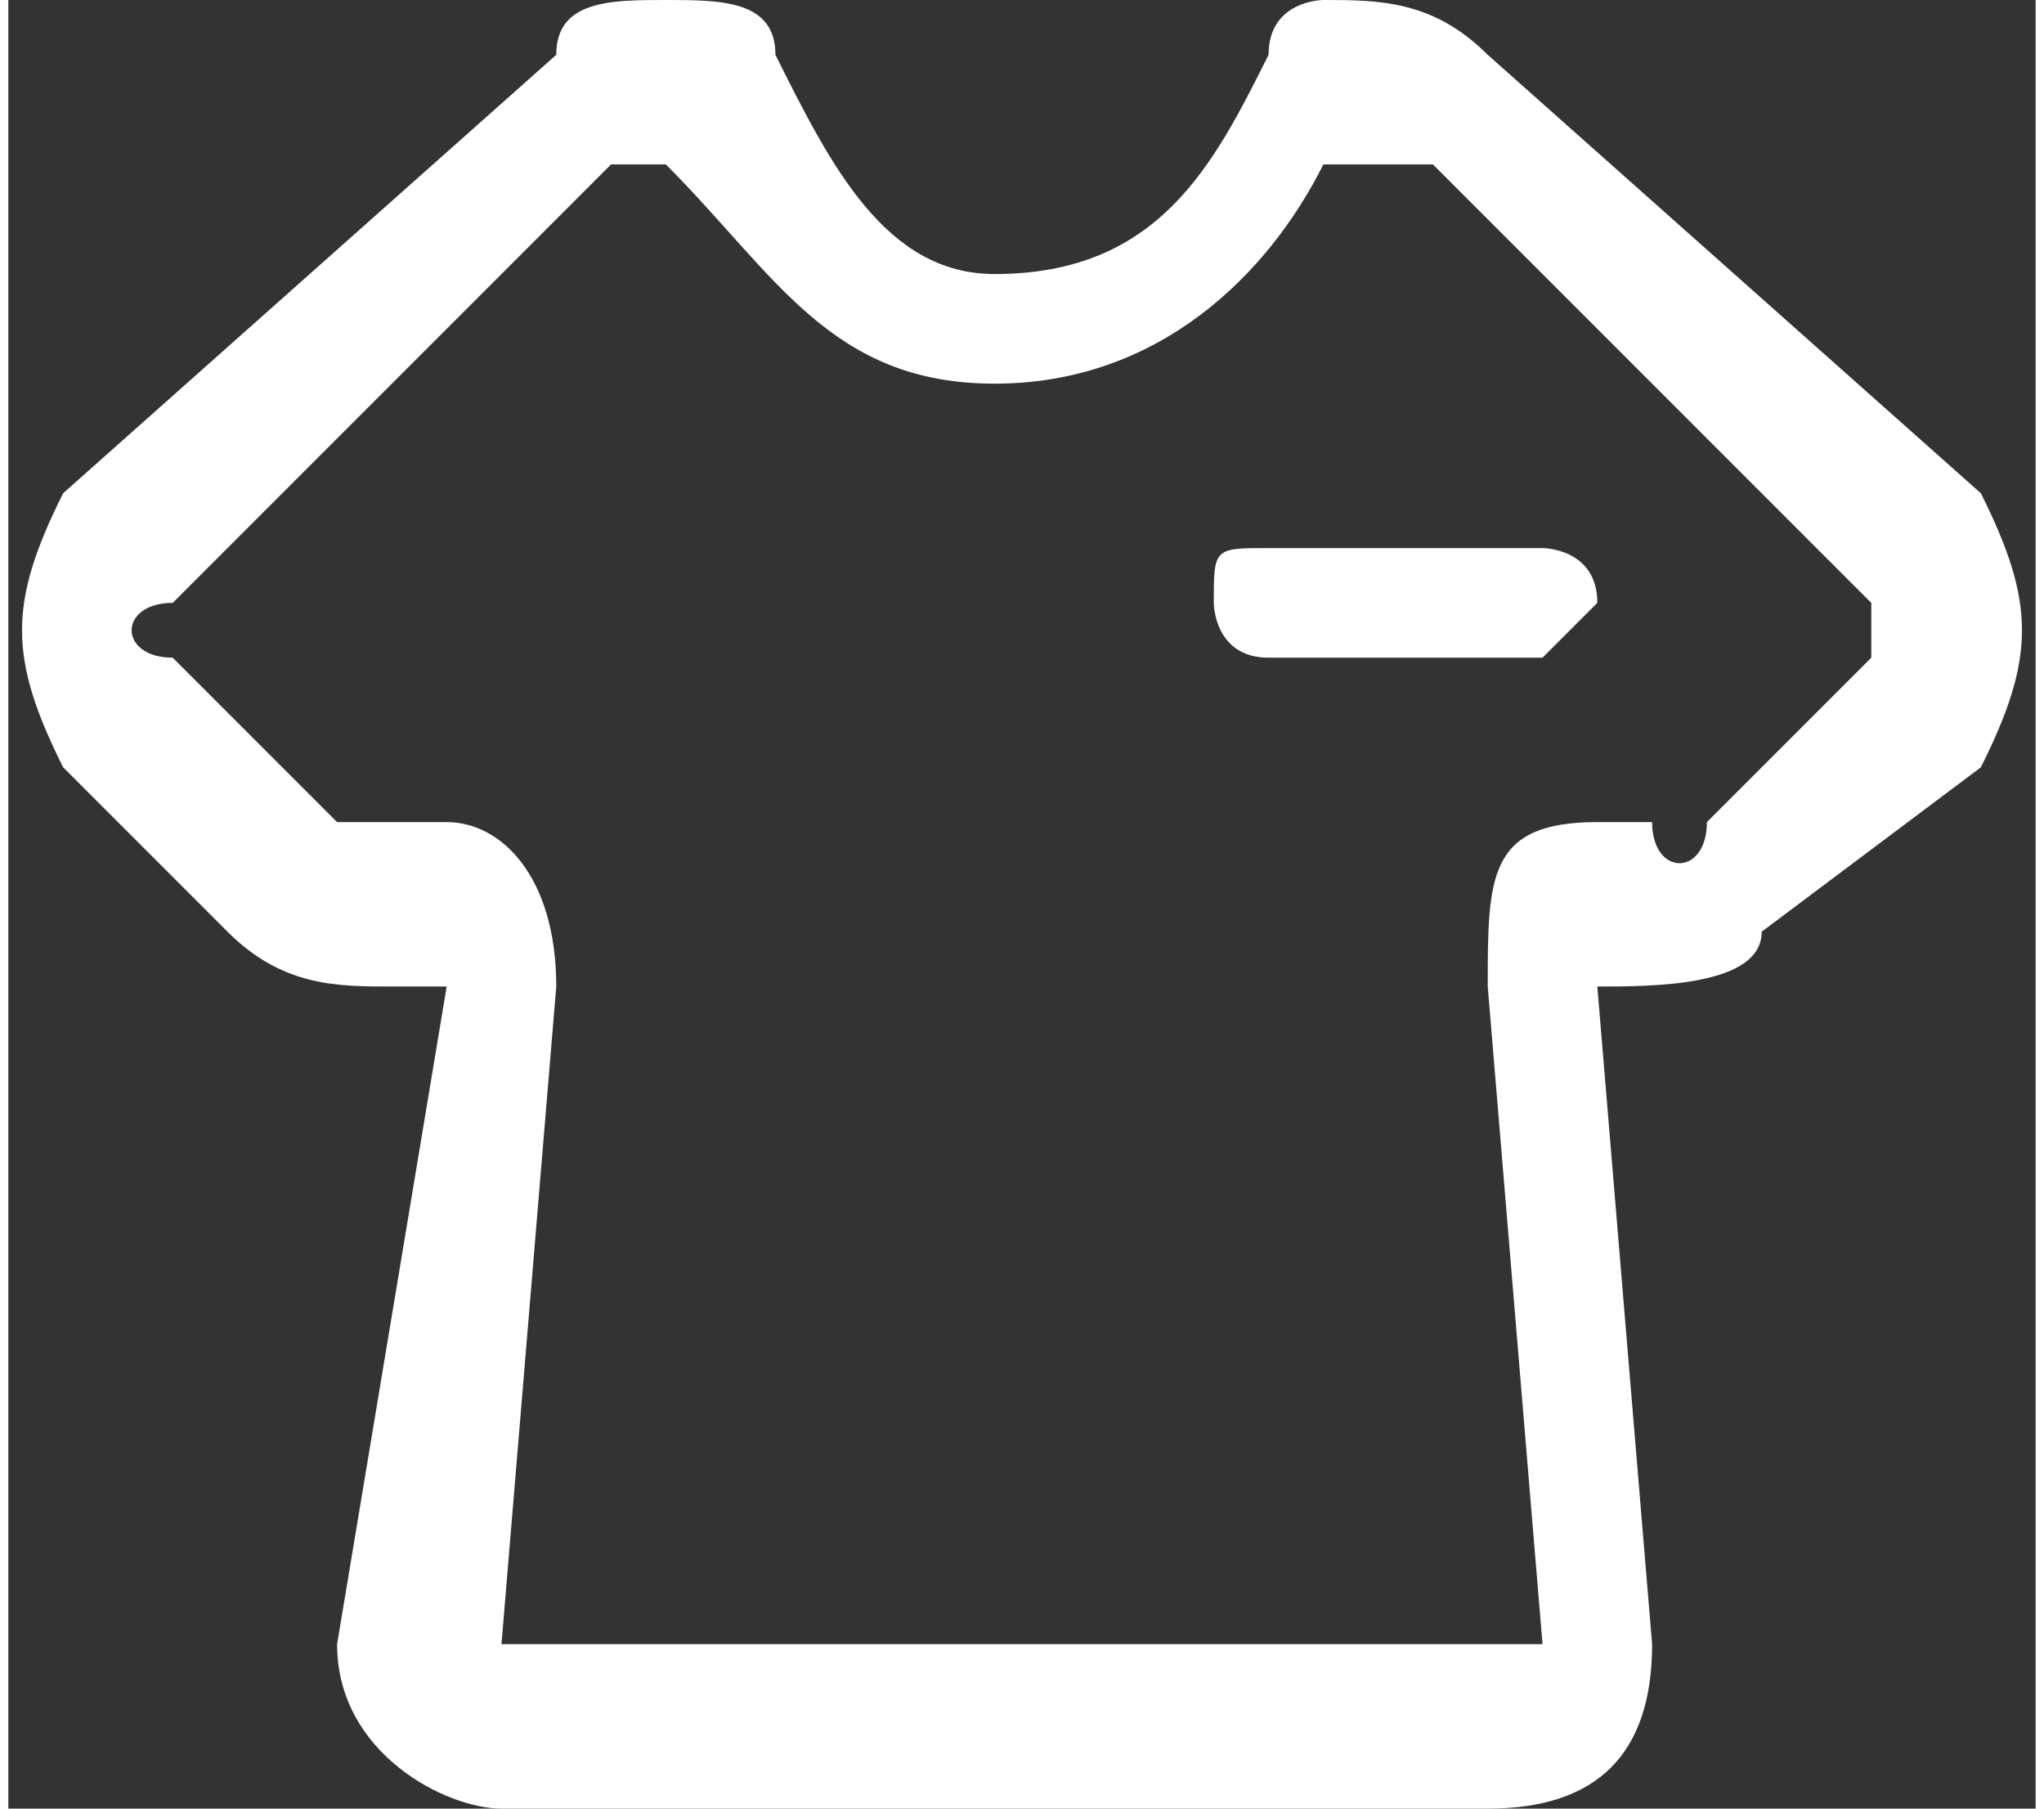 <?xml version="1.0" encoding="UTF-8"?>
<!DOCTYPE svg PUBLIC "-//W3C//DTD SVG 1.1//EN" "http://www.w3.org/Graphics/SVG/1.1/DTD/svg11.dtd">
<!-- Creator: CorelDRAW 2018 (64-Bit 评估版) -->
<svg xmlns="http://www.w3.org/2000/svg" xml:space="preserve" width="26px" height="23px" version="1.1" style="shape-rendering:geometricPrecision; text-rendering:geometricPrecision; image-rendering:optimizeQuality; fill-rule:evenodd; clip-rule:evenodd"
viewBox="0 0 0.037 0.033"
 xmlns:xlink="http://www.w3.org/1999/xlink">
 <rect x="0" y="0" width="0.037" height="0.033" fill="#333333" stroke="none"/>
 <defs>
  <style type="text/css">
   <![CDATA[
    .fil0 {fill:white;fill-rule:nonzero}
   ]]>
  </style>
 </defs>
 <g id="图层_x0020_1">
  <path class="fil0" d="M0.036 0.009l-0.009 -0.008c-0.001,-0.001 -0.002,-0.001 -0.003,-0.001 0,0 -0.001,0 -0.001,0.001 -0.001,0.002 -0.002,0.004 -0.005,0.004 -0.002,0 -0.003,-0.002 -0.004,-0.004 0,-0.001 -0.001,-0.001 -0.002,-0.001 -0.001,0 -0.002,0 -0.002,0.001l-0.009 0.008c-0.001,0.002 -0.001,0.003 0,0.005l0.003 0.003c0.001,0.001 0.002,0.001 0.003,0.001 0.001,0 0.001,0 0.001,0l-0.002 0.012c0,0.002 0.002,0.003 0.003,0.003l0.018 0c0.002,0 0.003,-0.001 0.003,-0.003l-0.001 -0.012c0,0 0,0 0,0 0.001,0 0.003,0 0.003,-0.001l0.004 -0.003c0.001,-0.002 0.001,-0.003 0,-0.005zm-0.008 0.003l-0.005 0c-0.001,0 -0.001,-0.001 -0.001,-0.001 0,-0.001 0,-0.001 0.001,-0.001l0.005 0c0,0 0.001,0 0.001,0.001 0,0 -0.001,0.001 -0.001,0.001zm0.006 0l-0.003 0.003c0,0.001 -0.001,0.001 -0.001,0 0,0 -0.001,0 -0.001,0 -0.002,0 -0.002,0.001 -0.002,0.003l0.001 0.012c0,0 0,0 -0.001,0l-0.018 0c0,0 0,0 0,0l0.001 -0.012c0,-0.002 -0.001,-0.003 -0.002,-0.003 -0.001,0 -0.001,0 -0.001,0 0,0 -0.001,0 -0.001,0l-0.003 -0.003c-0.001,0 -0.001,-0.001 0,-0.001l0.008 -0.008 0 0c0.001,0 0.001,0 0.001,0 0.002,0.002 0.003,0.004 0.006,0.004 0.003,0 0.005,-0.002 0.006,-0.004 0,0 0.001,0 0.001,0l0.001 0 0.008 0.008c0,0 0,0.001 0,0.001z"/>
 </g>
</svg>
